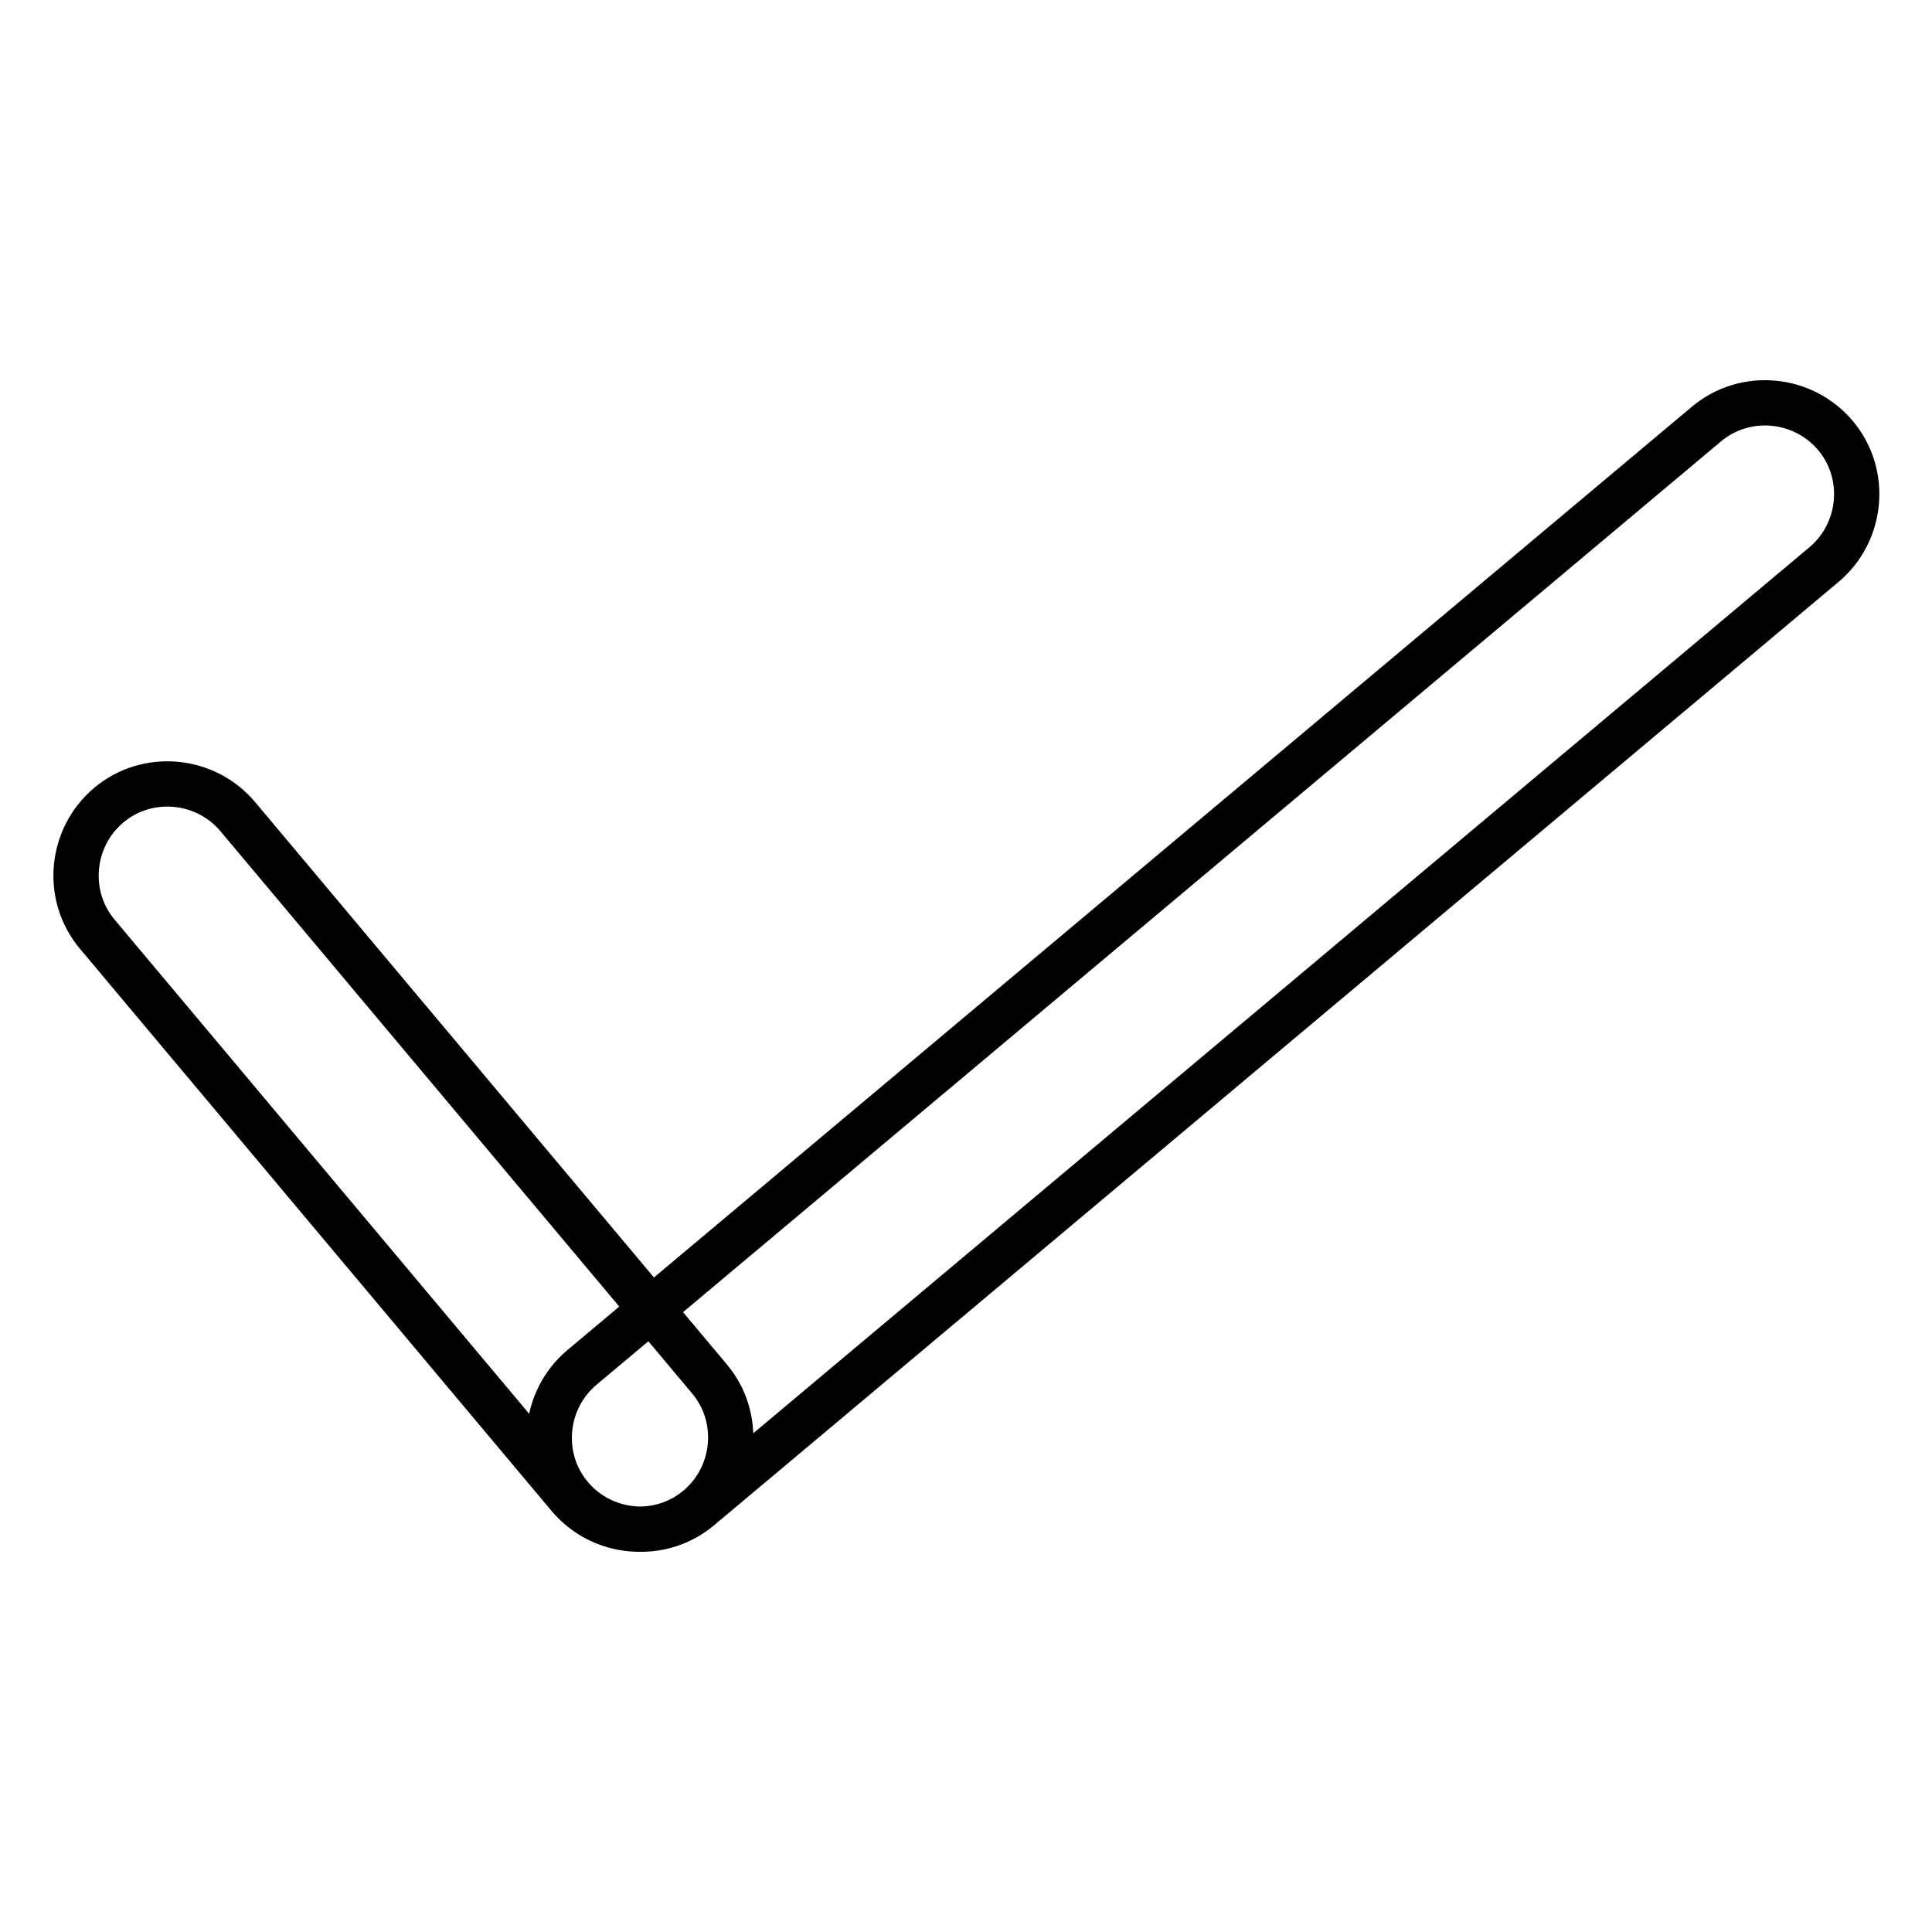 <?xml version="1.0" encoding="utf-8"?>
<!-- Svg Vector Icons : http://www.onlinewebfonts.com/icon -->
<!DOCTYPE svg PUBLIC "-//W3C//DTD SVG 1.1//EN" "http://www.w3.org/Graphics/SVG/1.1/DTD/svg11.dtd">
<svg version="1.1" xmlns="http://www.w3.org/2000/svg" xmlns:xlink="http://www.w3.org/1999/xlink" x="0px" y="0px" viewBox="0 0 256 256" enable-background="new 0 0 256 256" xml:space="preserve">
<g> <path stroke-width="6" fill-opacity="0" stroke="#000000"  d="M75.6,198.3c-4.3-5.1-3.6-12.8,1.5-17.1l149-125c5.1-4.3,12.8-3.6,17.1,1.5c4.3,5.1,3.6,12.8-1.5,17.1 l-149,125C87.6,204.1,79.9,203.4,75.6,198.3z M92.5,199.8c-5.1,4.3-12.8,3.6-17.1-1.5l-62.5-74.5c-4.3-5.1-3.6-12.8,1.5-17.1 c5.1-4.3,12.8-3.6,17.1,1.5L94,182.7C98.3,187.8,97.6,195.5,92.5,199.8z"/></g>
</svg>